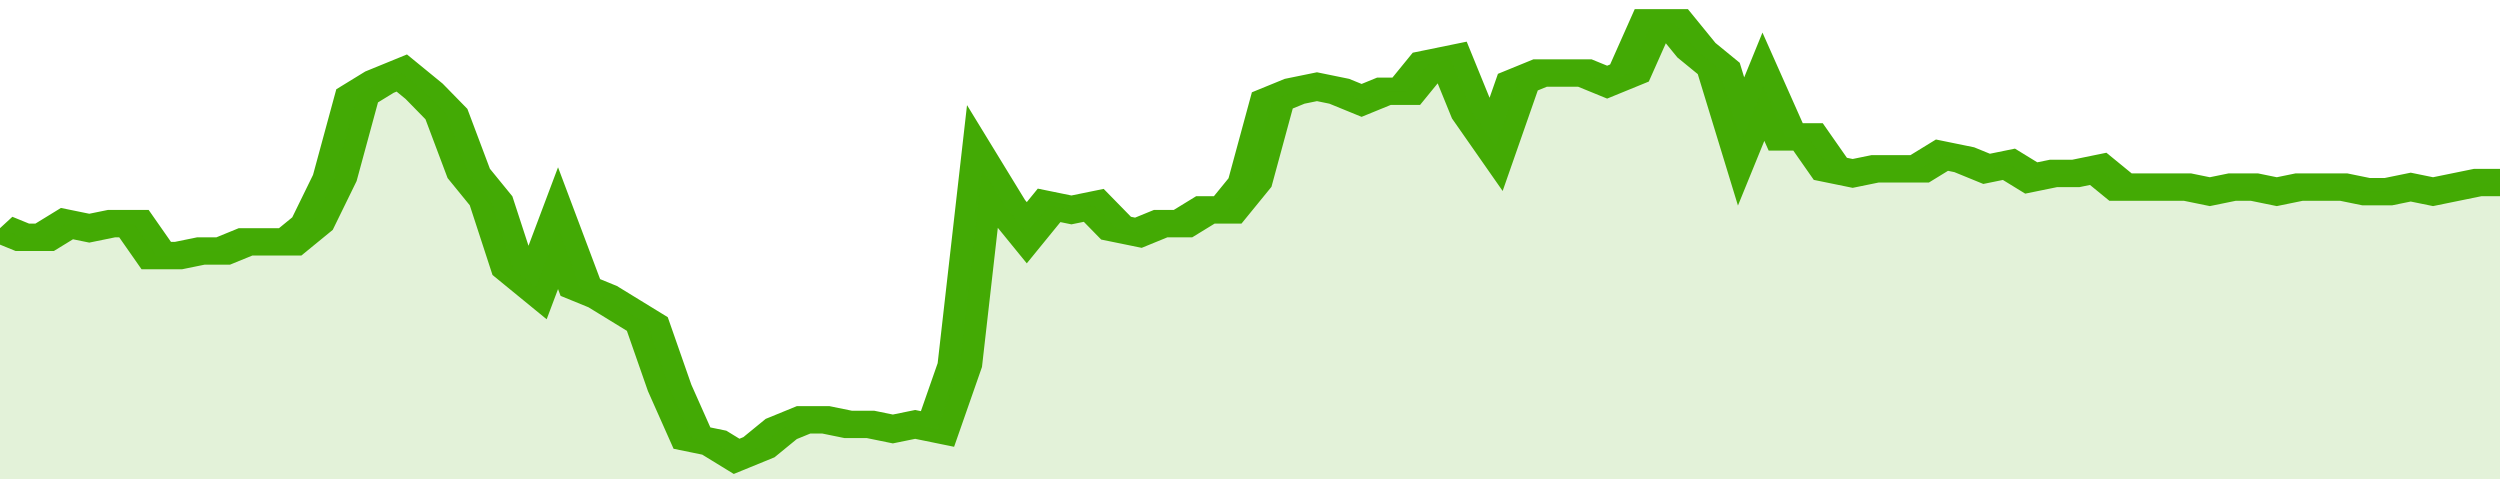 <svg xmlns="http://www.w3.org/2000/svg" viewBox="0 0 336 105" width="120" height="23" preserveAspectRatio="none">
				 <polyline fill="none" stroke="#43AA05" stroke-width="6" points="0, 50 3, 52 6, 52 9, 49 12, 50 15, 49 18, 49 21, 56 24, 56 27, 55 30, 55 33, 53 36, 53 39, 53 42, 49 45, 39 48, 21 51, 18 54, 16 57, 20 60, 25 63, 38 66, 44 69, 59 72, 63 75, 50 78, 63 81, 65 84, 68 87, 71 90, 85 93, 96 96, 97 99, 100 102, 98 105, 94 108, 92 111, 92 114, 93 117, 93 120, 94 123, 93 126, 94 129, 80 132, 37 135, 45 138, 51 141, 45 144, 46 147, 45 150, 50 153, 51 156, 49 159, 49 162, 46 165, 46 168, 40 171, 22 174, 20 177, 19 180, 20 183, 22 186, 20 189, 20 192, 14 195, 13 198, 25 201, 32 204, 18 207, 16 210, 16 213, 16 216, 18 219, 16 222, 5 225, 5 228, 11 231, 15 234, 31 237, 19 240, 30 243, 30 246, 37 249, 38 252, 37 255, 37 258, 37 261, 34 264, 35 267, 37 270, 36 273, 39 276, 38 279, 38 282, 37 285, 41 288, 41 291, 41 294, 41 297, 42 300, 41 303, 41 306, 42 309, 41 312, 41 315, 41 318, 42 321, 42 324, 41 327, 42 330, 41 333, 40 336, 40 336, 40 "> </polyline>
				 <polygon fill="#43AA05" opacity="0.15" points="0, 105 0, 50 3, 52 6, 52 9, 49 12, 50 15, 49 18, 49 21, 56 24, 56 27, 55 30, 55 33, 53 36, 53 39, 53 42, 49 45, 39 48, 21 51, 18 54, 16 57, 20 60, 25 63, 38 66, 44 69, 59 72, 63 75, 50 78, 63 81, 65 84, 68 87, 71 90, 85 93, 96 96, 97 99, 100 102, 98 105, 94 108, 92 111, 92 114, 93 117, 93 120, 94 123, 93 126, 94 129, 80 132, 37 135, 45 138, 51 141, 45 144, 46 147, 45 150, 50 153, 51 156, 49 159, 49 162, 46 165, 46 168, 40 171, 22 174, 20 177, 19 180, 20 183, 22 186, 20 189, 20 192, 14 195, 13 198, 25 201, 32 204, 18 207, 16 210, 16 213, 16 216, 18 219, 16 222, 5 225, 5 228, 11 231, 15 234, 31 237, 19 240, 30 243, 30 246, 37 249, 38 252, 37 255, 37 258, 37 261, 34 264, 35 267, 37 270, 36 273, 39 276, 38 279, 38 282, 37 285, 41 288, 41 291, 41 294, 41 297, 42 300, 41 303, 41 306, 42 309, 41 312, 41 315, 41 318, 42 321, 42 324, 41 327, 42 330, 41 333, 40 336, 40 336, 105 "></polygon>
			</svg>